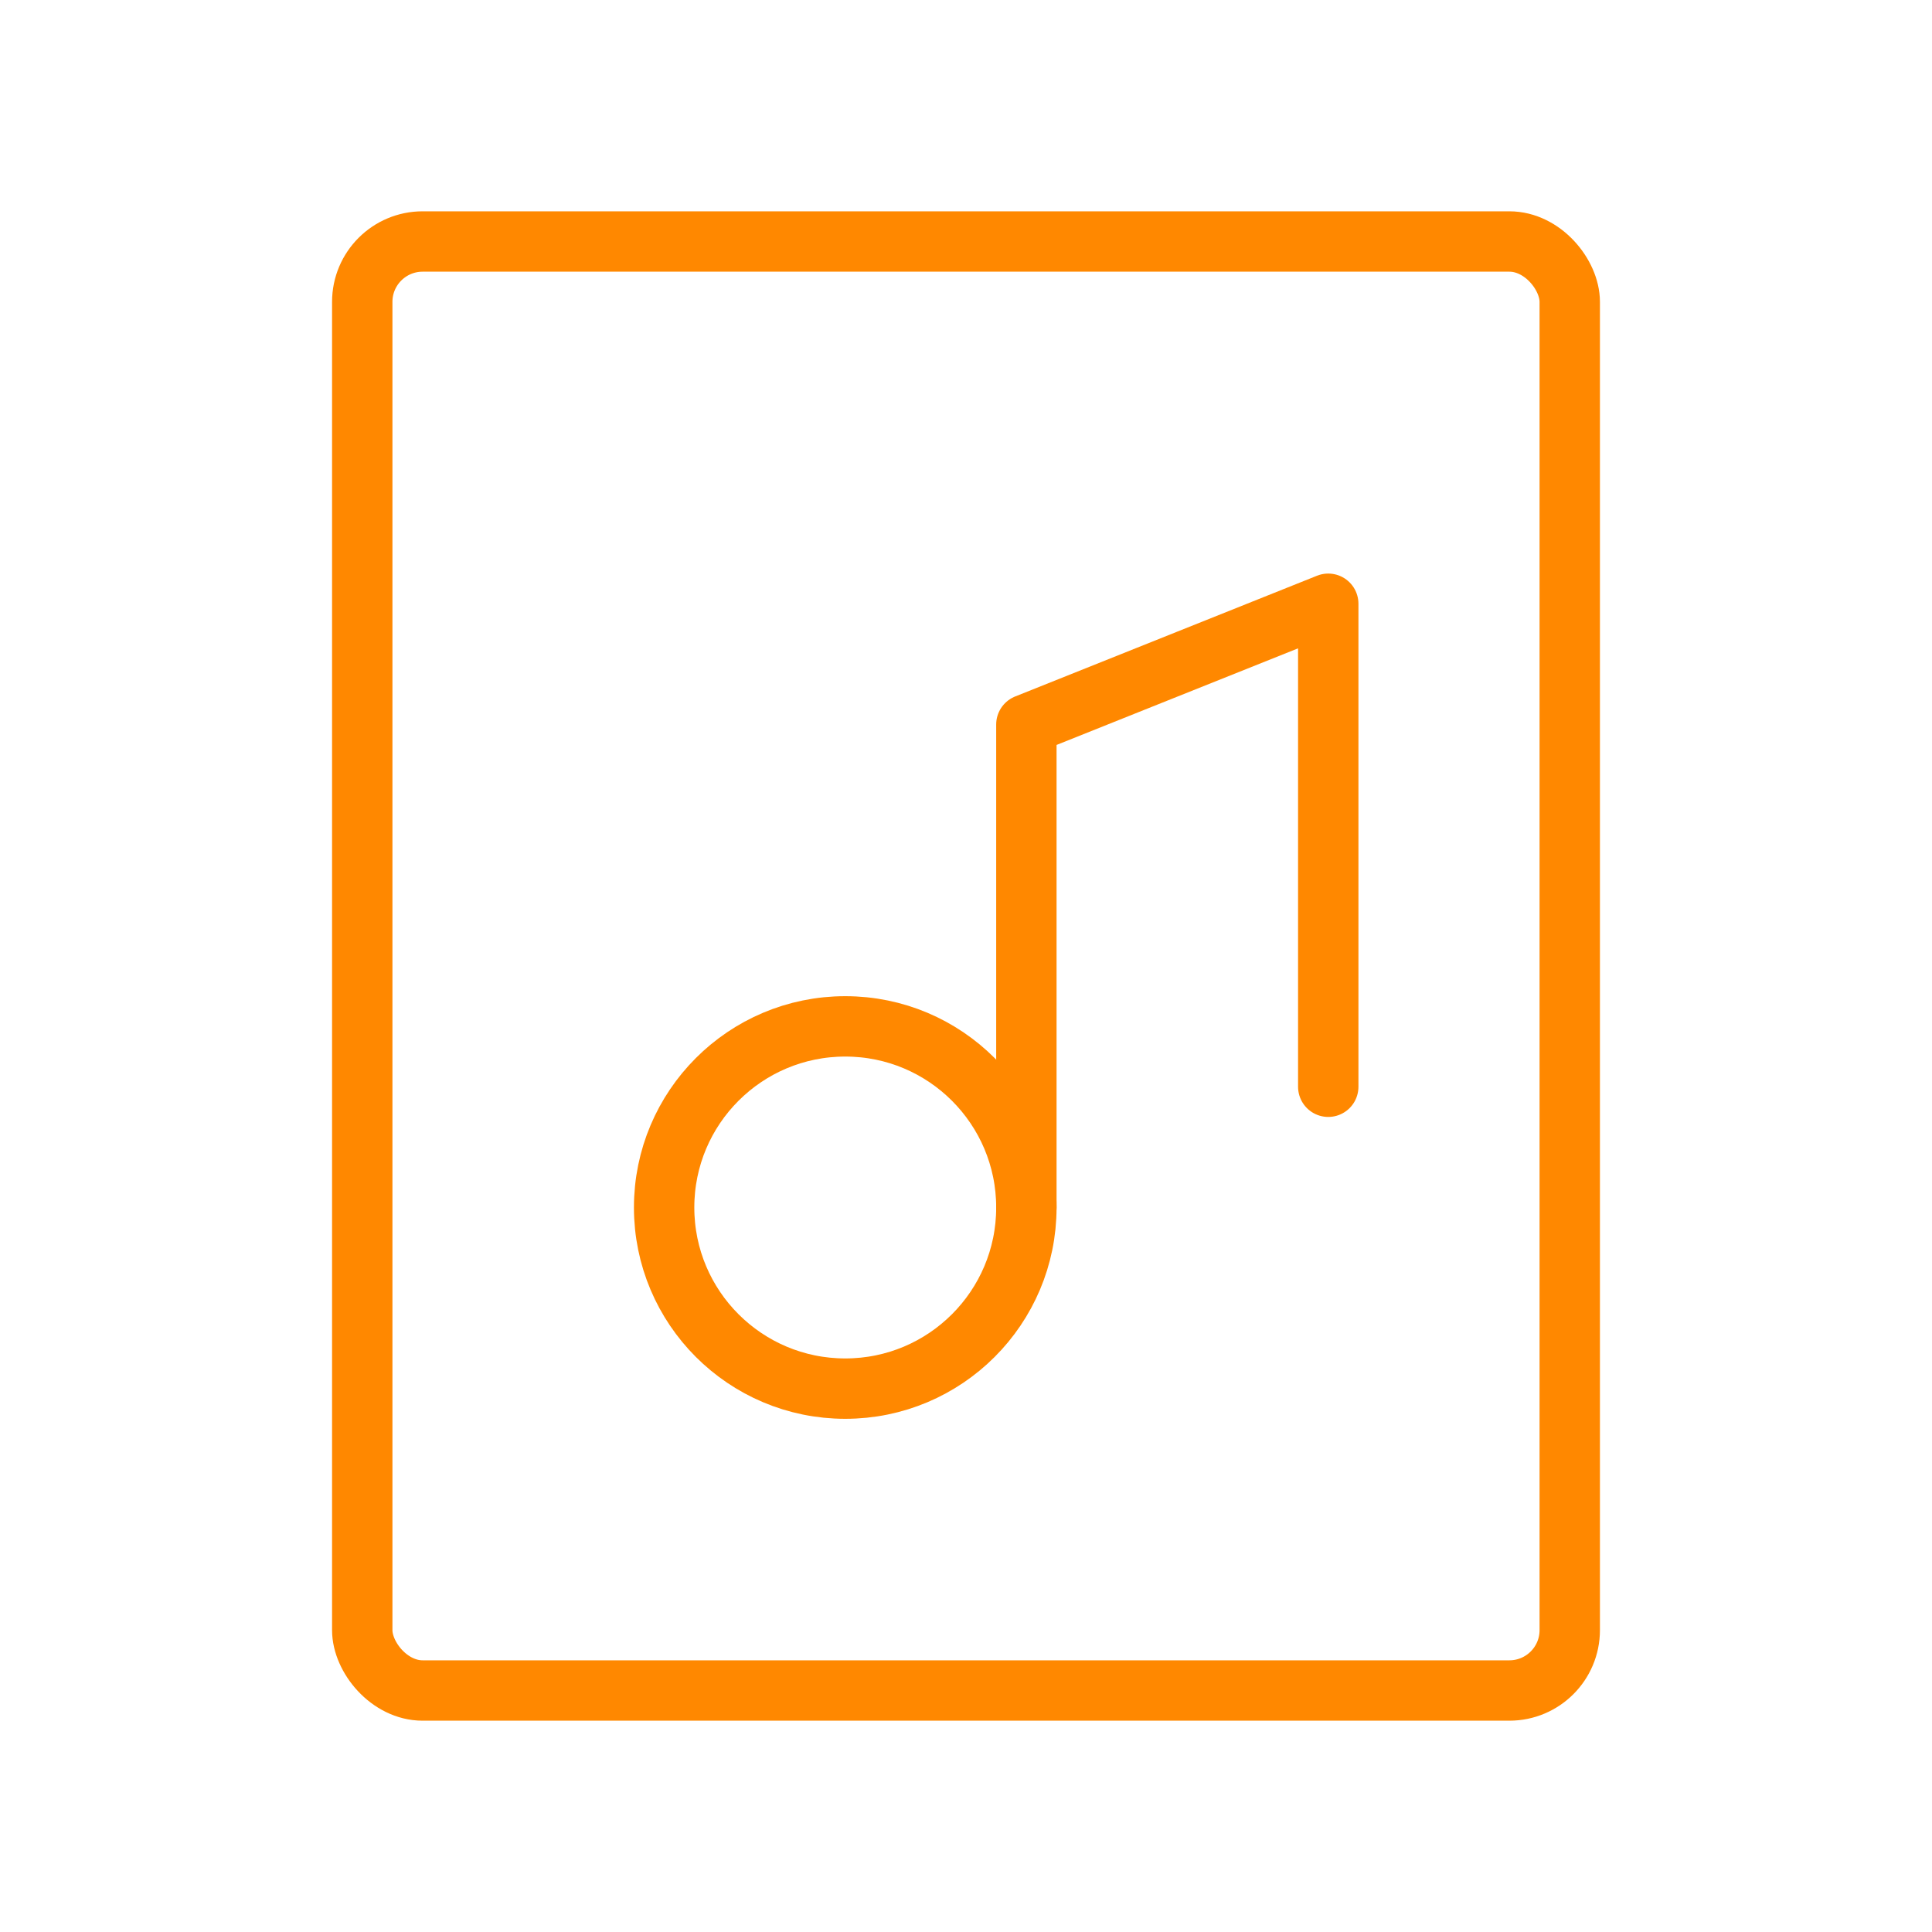 <svg viewBox="0 0 64 64" fill="none" xmlns="http://www.w3.org/2000/svg">
  <defs>
    <filter id="neon-glow" x="-50%" y="-50%" width="200%" height="200%">
      <feGaussianBlur in="SourceGraphic" stdDeviation="3" result="blur"/>
      <feMerge>
        <feMergeNode in="blur"/>
        <feMergeNode in="SourceGraphic"/>
      </feMerge>
    </filter>
  </defs>
  <rect x="12" y="8" width="40" height="48" rx="2" stroke="#ff8800" stroke-width="2" filter="url(#neon-glow)"/>
  <circle cx="28" cy="40" r="6" stroke="#ff8800" stroke-width="2" filter="url(#neon-glow)"/>
  <path d="M34 40V24L44 20V36" stroke="#ff8800" stroke-width="2" stroke-linecap="round" stroke-linejoin="round" filter="url(#neon-glow)"/>
</svg>
